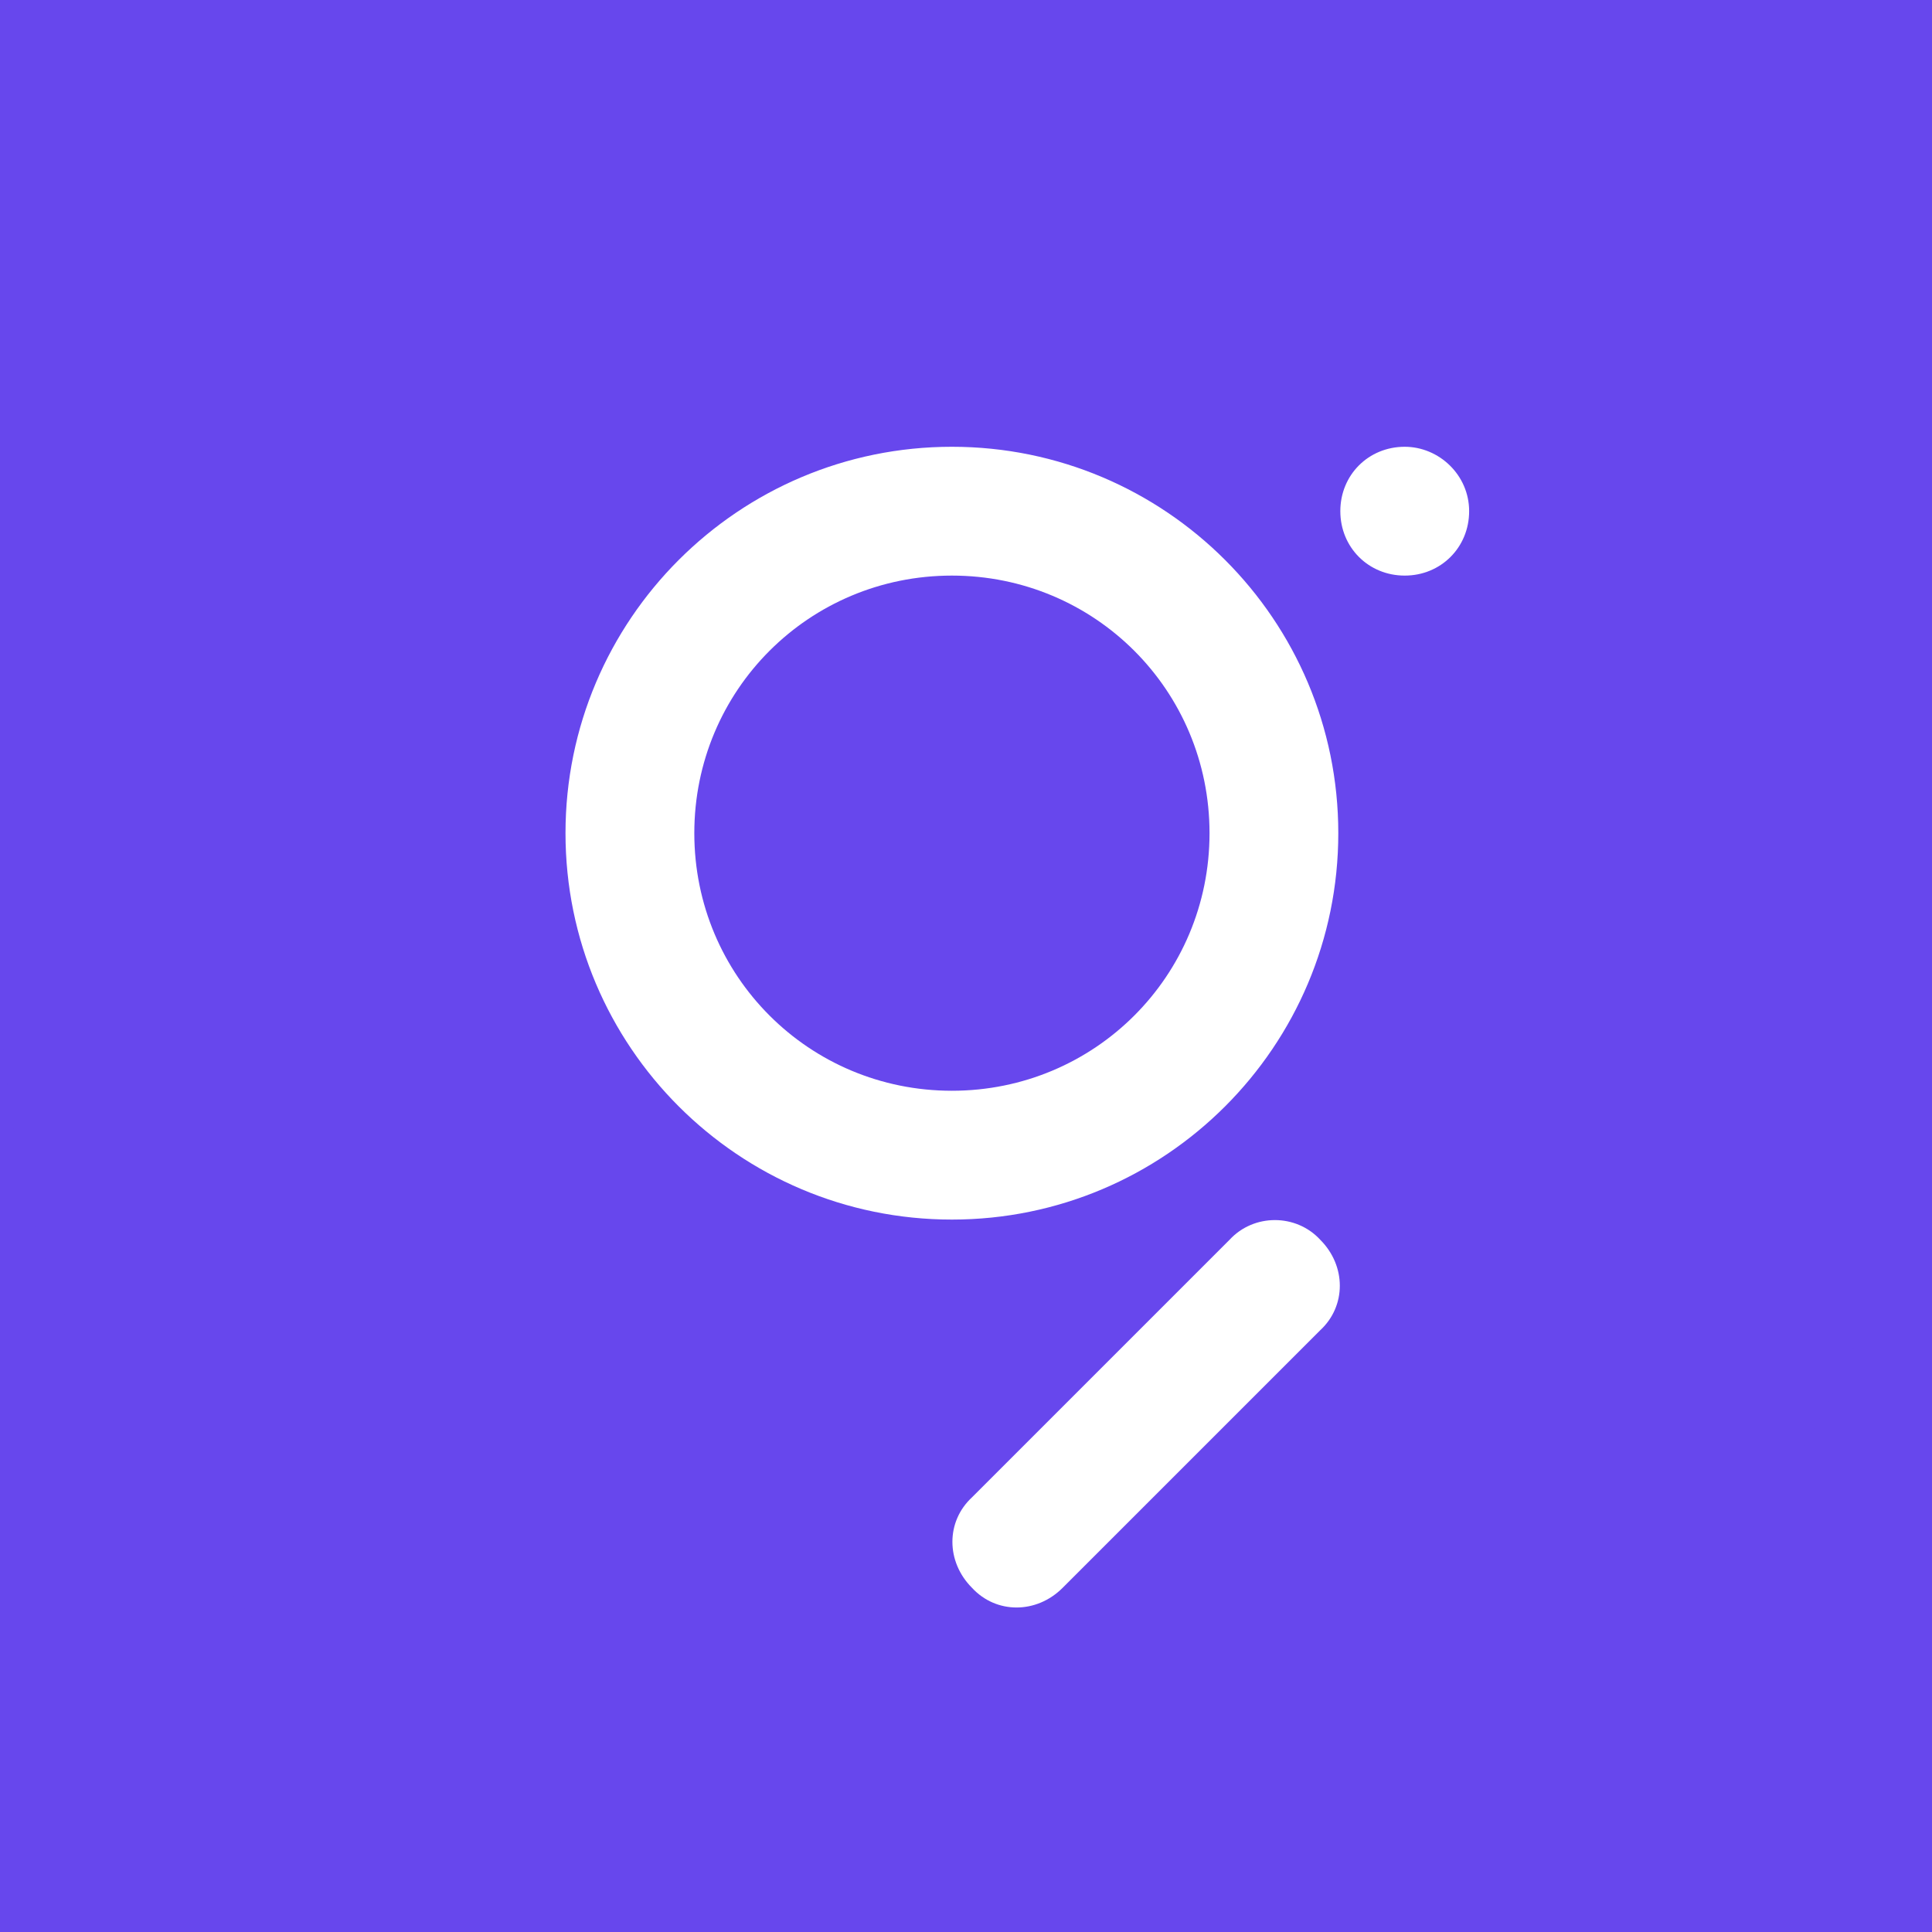 <svg width="40" height="40" viewBox="0 0 40 40" fill="none" xmlns="http://www.w3.org/2000/svg">
<rect x="0" y="0" width="40" height="40" fill="#333333" stroke="none"/>
<g clip-path="url(#clip0_14068_9444)">
<rect width="40" height="40" fill="#6747ED"/>
<path d="M20 40C31.046 40 40 31.046 40 20C40 8.954 31.046 0 20 0C8.954 0 0 8.954 0 20C0 31.046 8.954 40 20 40Z" fill="#6747ED"/>
<path fill-rule="evenodd" clip-rule="evenodd" d="M19.708 22.583C16.75 22.583 14.375 20.208 14.375 17.25C14.375 14.292 16.75 11.917 19.708 11.917C22.667 11.917 25.042 14.292 25.042 17.25C25.042 20.208 22.667 22.583 19.708 22.583ZM19.708 9.25C24.125 9.25 27.708 12.833 27.708 17.25C27.708 21.667 24.125 25.25 19.708 25.25C15.292 25.25 11.708 21.667 11.708 17.25C11.708 12.833 15.292 9.25 19.708 9.25ZM27.333 25.667C27.875 26.208 27.875 27.042 27.333 27.542L22 32.875C21.458 33.417 20.625 33.417 20.125 32.875C19.583 32.333 19.583 31.5 20.125 31L25.458 25.667C25.958 25.125 26.833 25.125 27.333 25.667ZM30.417 10.583C30.417 11.333 29.833 11.917 29.083 11.917C28.333 11.917 27.75 11.333 27.75 10.583C27.75 9.833 28.333 9.25 29.083 9.25C29.792 9.25 30.417 9.833 30.417 10.583Z" fill="white"/>
</g>
<defs>
<clipPath id="clip0_14068_9444">
<rect width="40" height="40" fill="white"/>
</clipPath>
</defs>
</svg>

